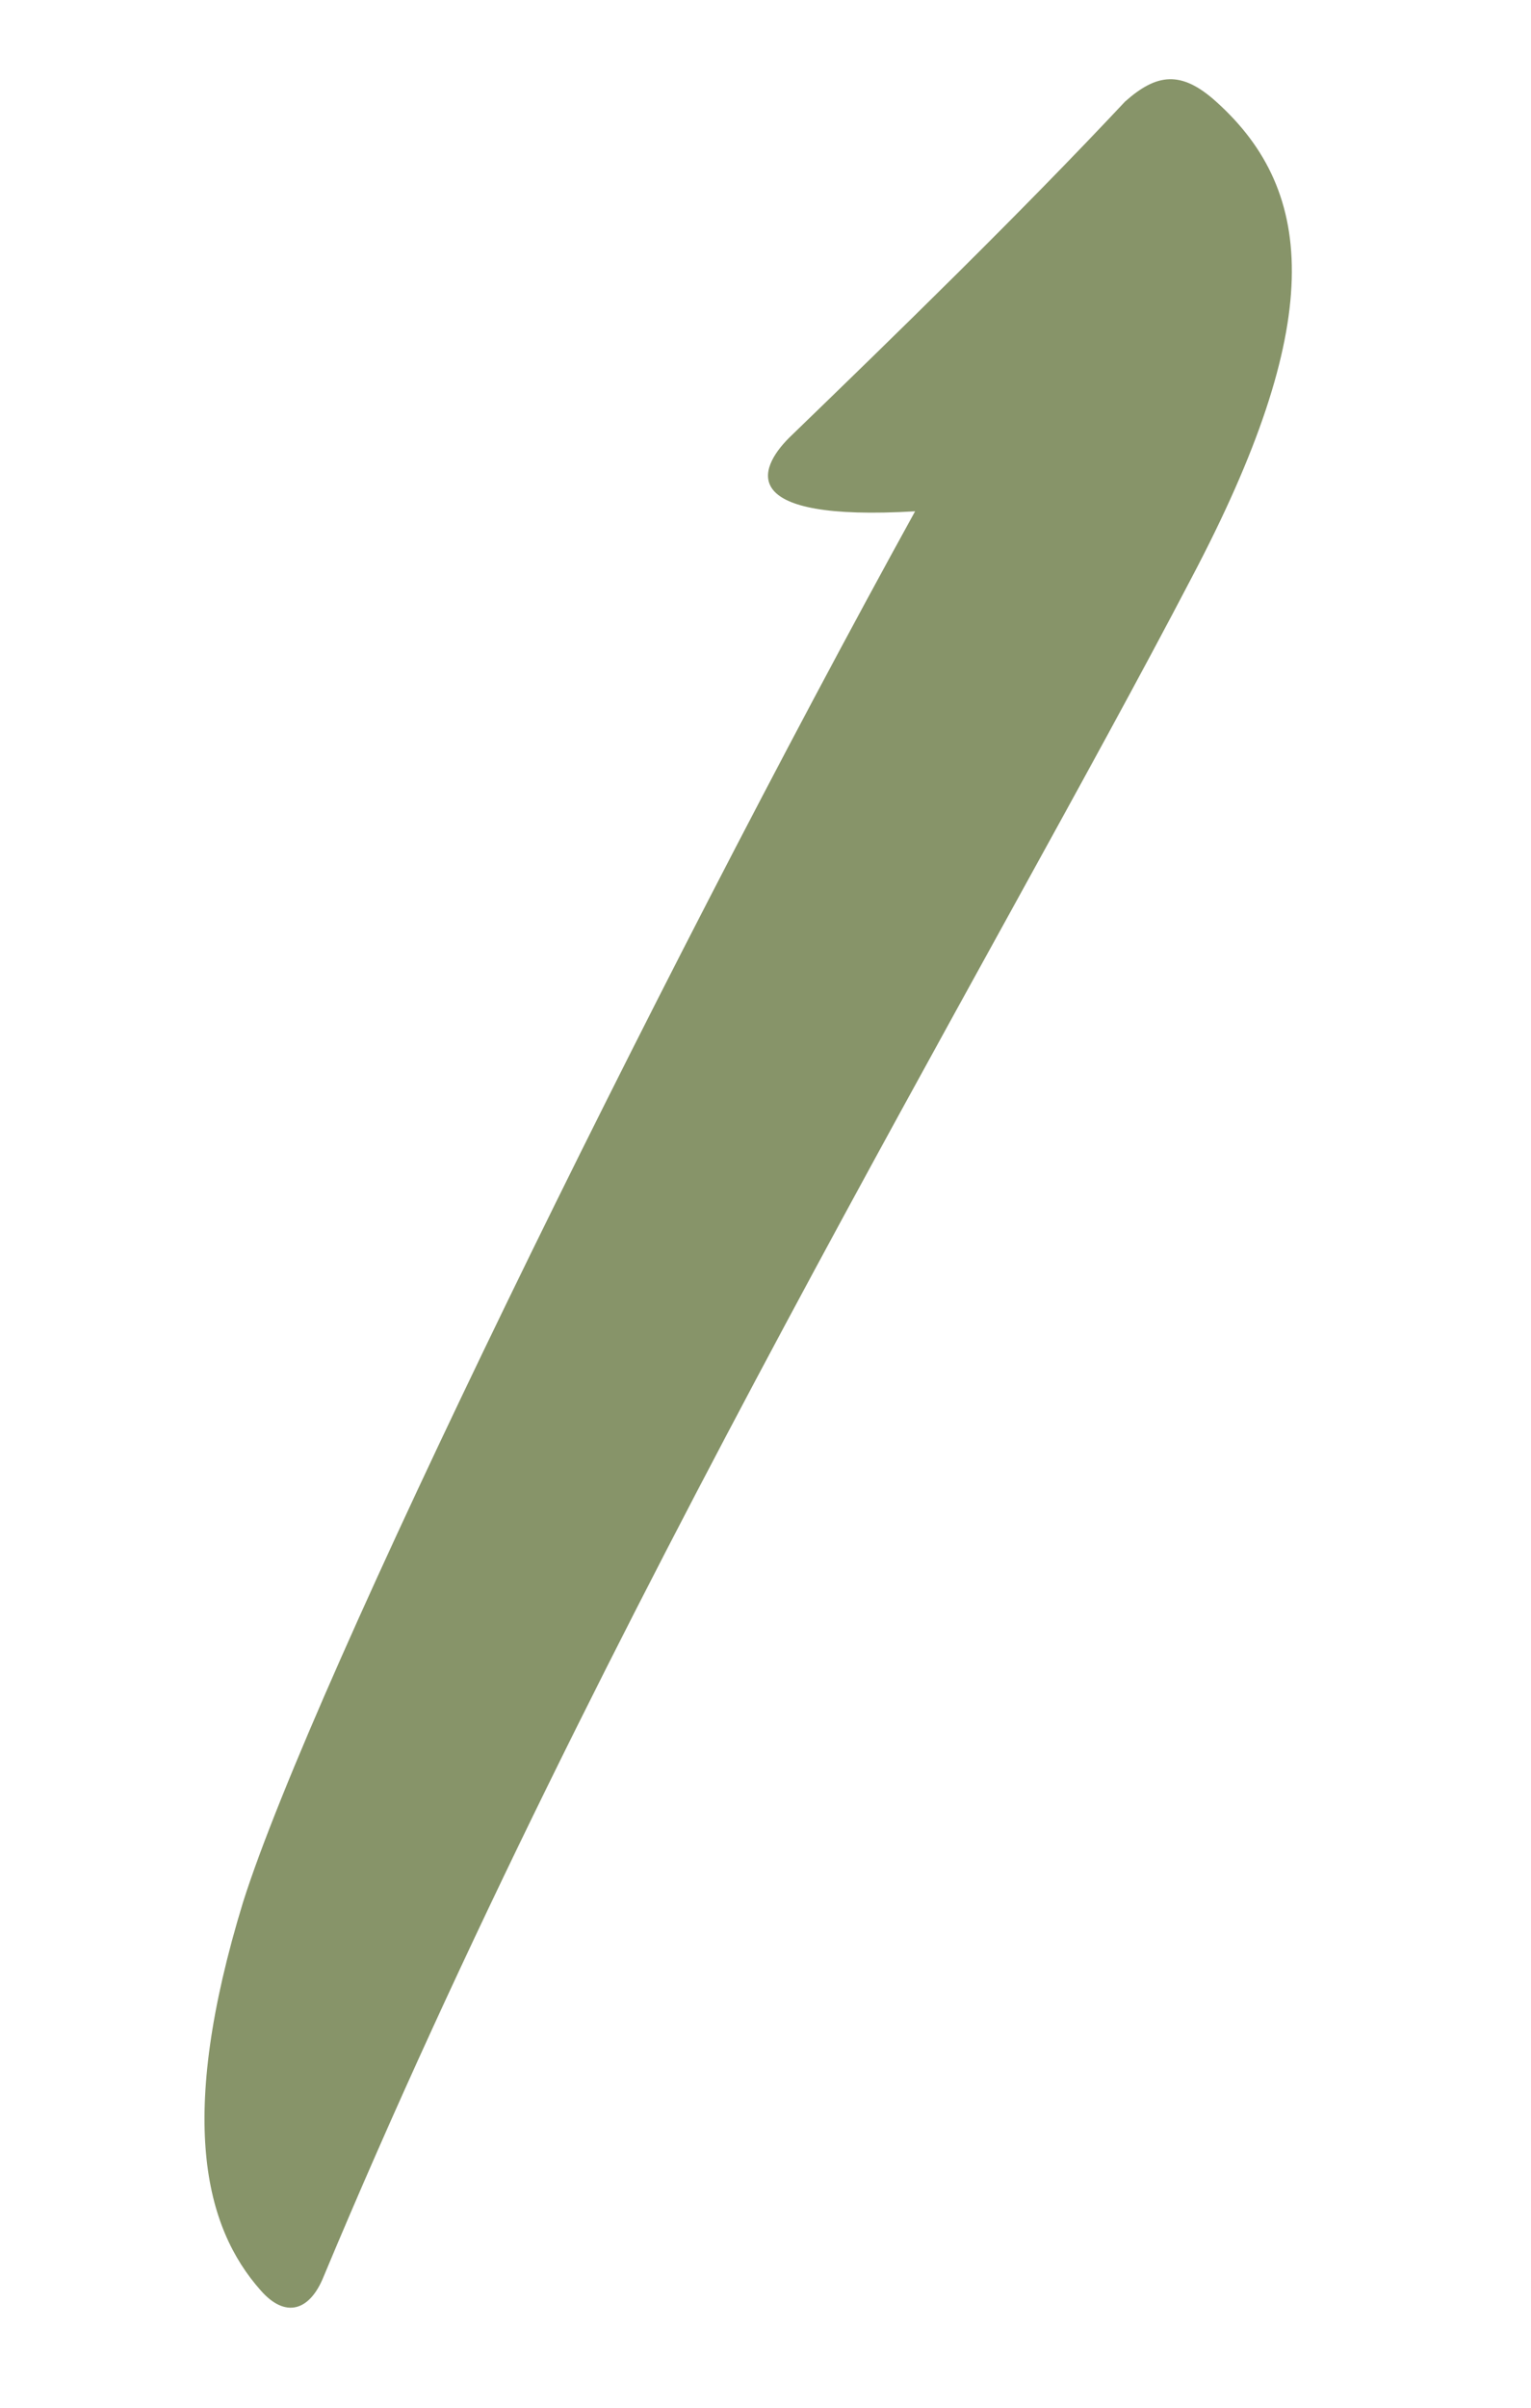 <?xml version="1.0" encoding="UTF-8"?> <svg xmlns="http://www.w3.org/2000/svg" width="7" height="11" viewBox="0 0 7 11" fill="none"> <path d="M4.184 2.336C2.984 4.512 1.432 7.68 1.112 8.688C0.808 9.68 0.936 10.176 1.192 10.464C1.304 10.592 1.416 10.56 1.48 10.4C2.744 7.376 4.52 4.416 5.448 2.64C6.056 1.488 6.024 0.88 5.56 0.464C5.4 0.32 5.288 0.336 5.144 0.464C4.664 0.976 4.088 1.536 3.608 2C3.464 2.144 3.368 2.384 4.184 2.336Z" fill="#879469"></path> </svg> 